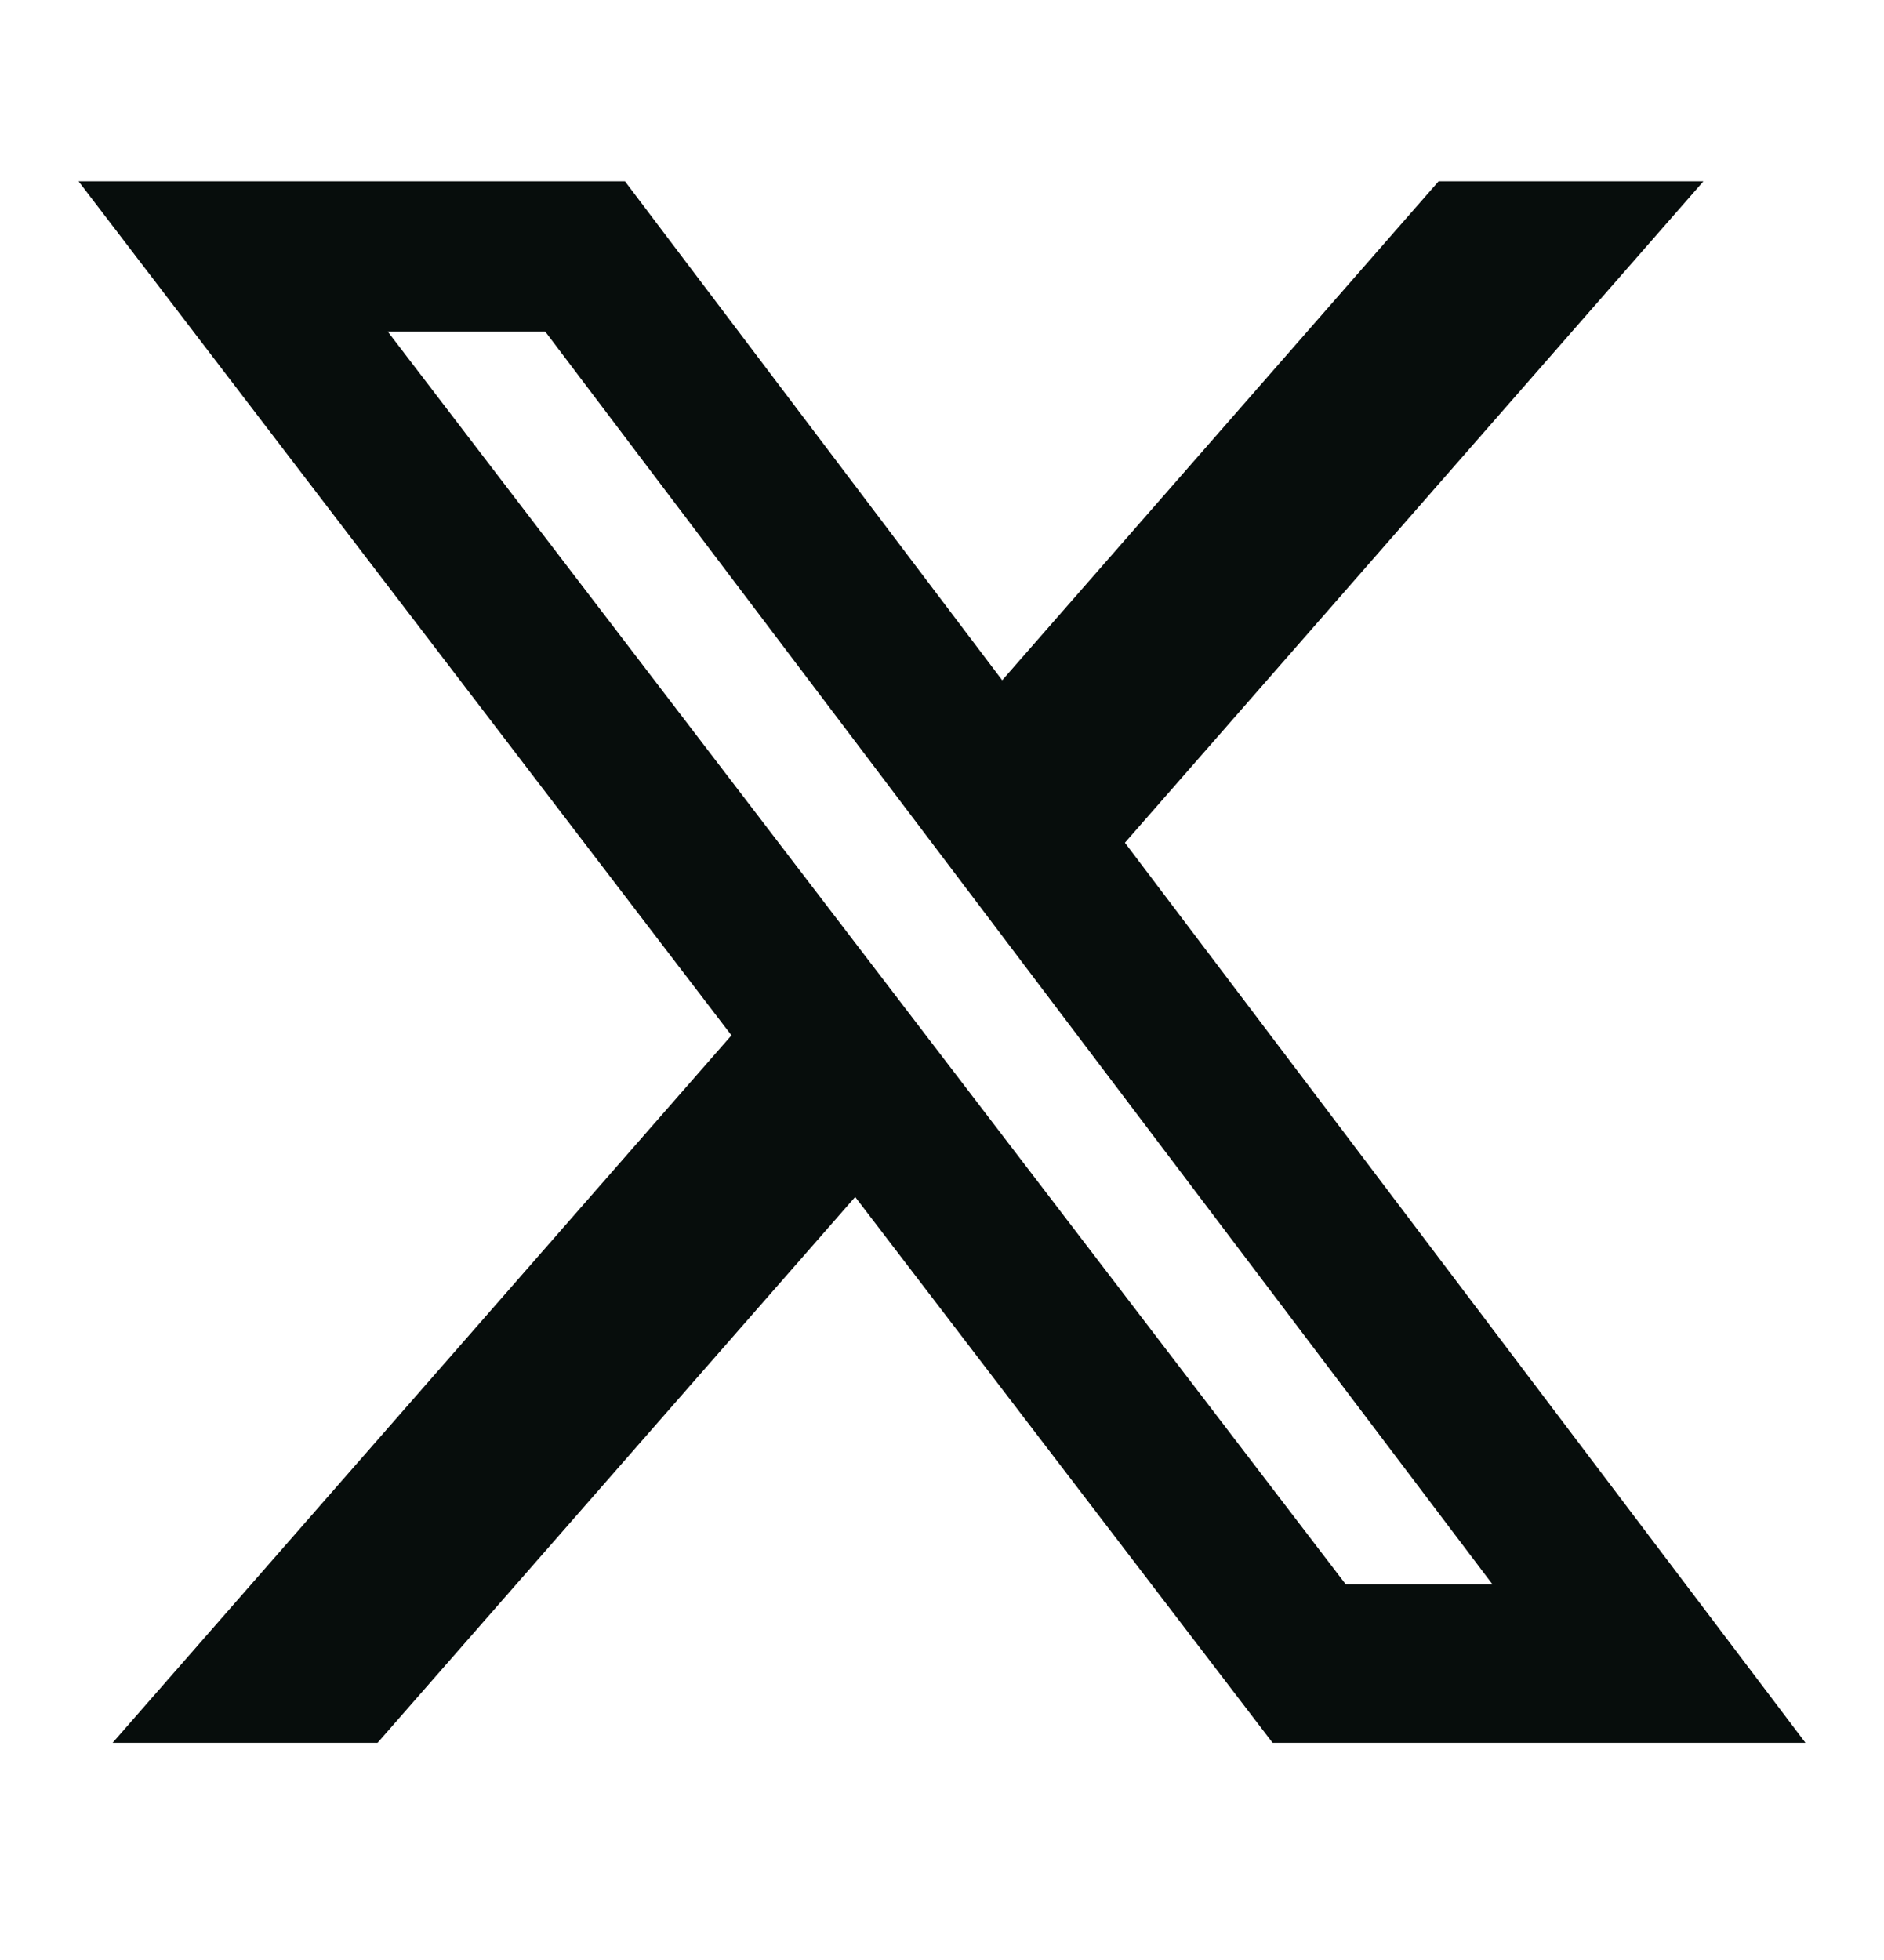 <svg width="25" height="26" viewBox="0 0 25 26" fill="none" xmlns="http://www.w3.org/2000/svg">
<path d="M19.09 2.405H22.604L14.927 11.179L23.958 23.119H16.887L11.348 15.878L5.01 23.119H1.494L9.706 13.734L1.042 2.405H8.293L13.299 9.024L19.09 2.405ZM17.857 21.016H19.804L7.235 4.398H5.145L17.857 21.016Z" fill="#070D0C"/>
</svg>
